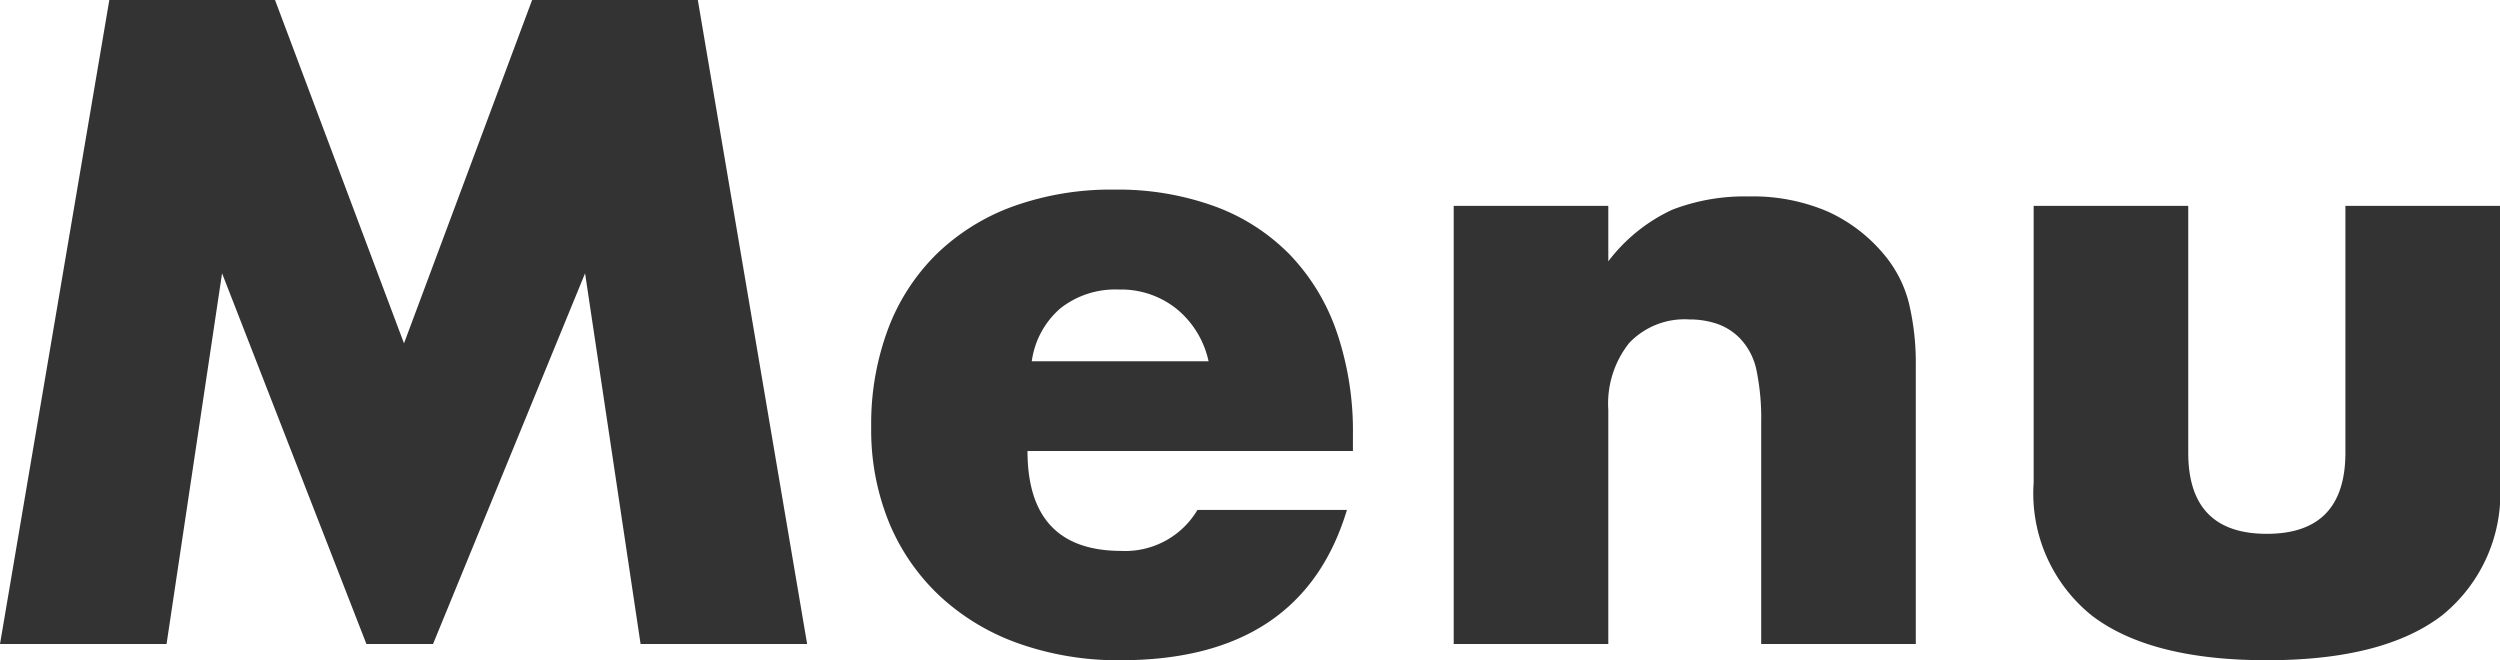 <svg xmlns="http://www.w3.org/2000/svg" width="117.08" height="30.92" viewBox="0 0 117.08 30.92">
  <path id="パス_817" data-name="パス 817" d="M1.8,0,6.92-30.16h7.76l6.04,16.08,6-16.08h7.76L39.6,0H31.8L29.2-17.36,22.08,0H18.96L12.2-17.36,9.6,0ZM58.4-13.24a4.356,4.356,0,0,0-1.48-2.44,4.146,4.146,0,0,0-2.72-.92,4.147,4.147,0,0,0-2.74.88,3.984,3.984,0,0,0-1.34,2.48Zm-8.48,4.2q0,4.68,4.4,4.68a3.93,3.93,0,0,0,3.56-1.92h7Q62.76.76,54.28.76a13.925,13.925,0,0,1-4.76-.78,10.625,10.625,0,0,1-3.7-2.22,9.9,9.9,0,0,1-2.38-3.44,11.465,11.465,0,0,1-.84-4.48,12.674,12.674,0,0,1,.8-4.62,9.717,9.717,0,0,1,2.28-3.5,10.1,10.1,0,0,1,3.58-2.22A13.542,13.542,0,0,1,54-21.28a13.252,13.252,0,0,1,4.68.78,9.473,9.473,0,0,1,3.52,2.26,9.821,9.821,0,0,1,2.2,3.62,14.339,14.339,0,0,1,.76,4.82v.76ZM69.88-20.52h7.24v2.6a7.926,7.926,0,0,1,3-2.42,9.385,9.385,0,0,1,3.56-.62,8.894,8.894,0,0,1,3.7.7A7.379,7.379,0,0,1,90-18.28a5.689,5.689,0,0,1,1.2,2.32,12.083,12.083,0,0,1,.32,2.92V0H84.28V-10.36a11.154,11.154,0,0,0-.22-2.46,3.048,3.048,0,0,0-.78-1.5A2.743,2.743,0,0,0,82.2-15a4.022,4.022,0,0,0-1.28-.2,3.579,3.579,0,0,0-2.82,1.1,4.567,4.567,0,0,0-.98,3.14V0H69.88Zm34.4,0V-8.96q0,3.8,3.68,3.8t3.68-3.8V-20.52h7.24V-7.56a7.339,7.339,0,0,1-2.74,6.24Q113.4.76,107.96.76T99.78-1.32a7.339,7.339,0,0,1-2.74-6.24V-20.52Z" transform="translate(-1.8 30.16)" fill="#333"/>
</svg>
